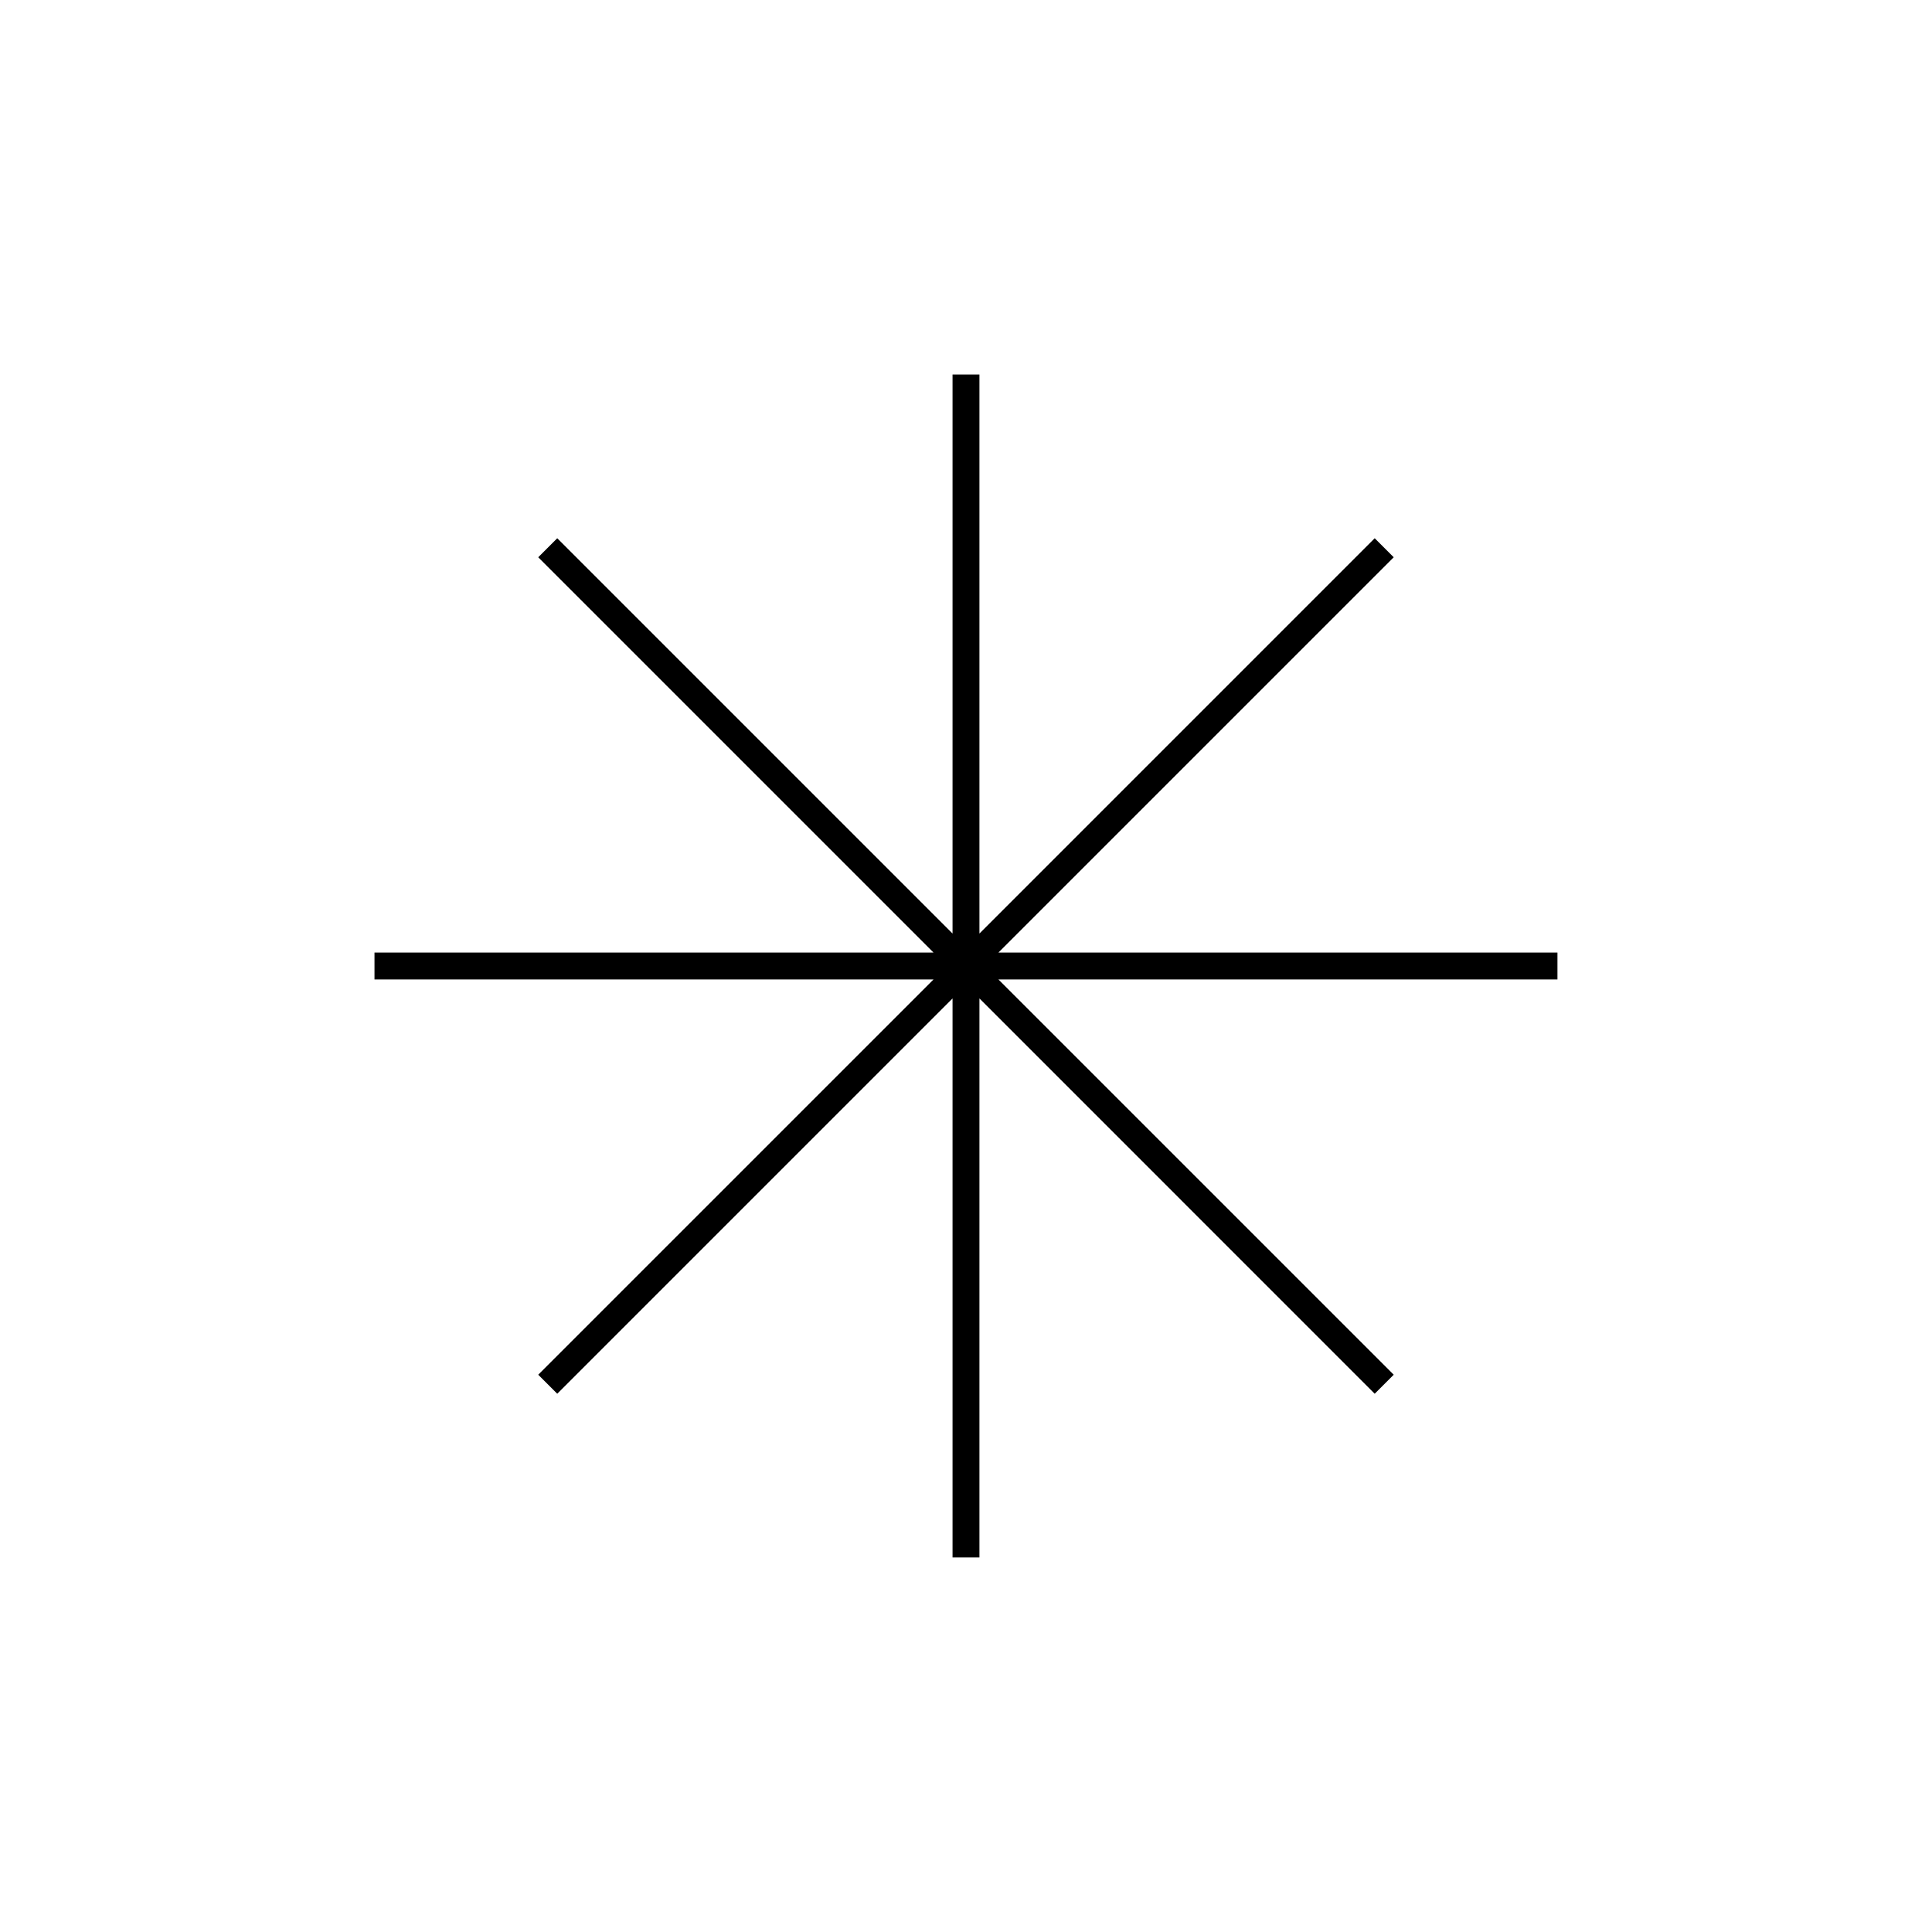 <?xml version="1.0" encoding="UTF-8"?>
<!-- Uploaded to: ICON Repo, www.iconrepo.com, Generator: ICON Repo Mixer Tools -->
<svg fill="#000000" width="800px" height="800px" version="1.1" viewBox="144 144 512 512" xmlns="http://www.w3.org/2000/svg">
 <path d="m403.56 391.4 104.75-104.76 5.039 5.039-104.76 104.76h148.15v7.125h-148.15l104.76 104.75-5.039 5.039-104.75-104.76v148.15h-7.125v-148.15l-104.76 104.76-5.039-5.039 104.76-104.75h-148.15v-7.125h148.15l-104.76-104.76 5.039-5.039 104.76 104.76v-148.15h7.125z" fill-rule="evenodd"/>
</svg>
